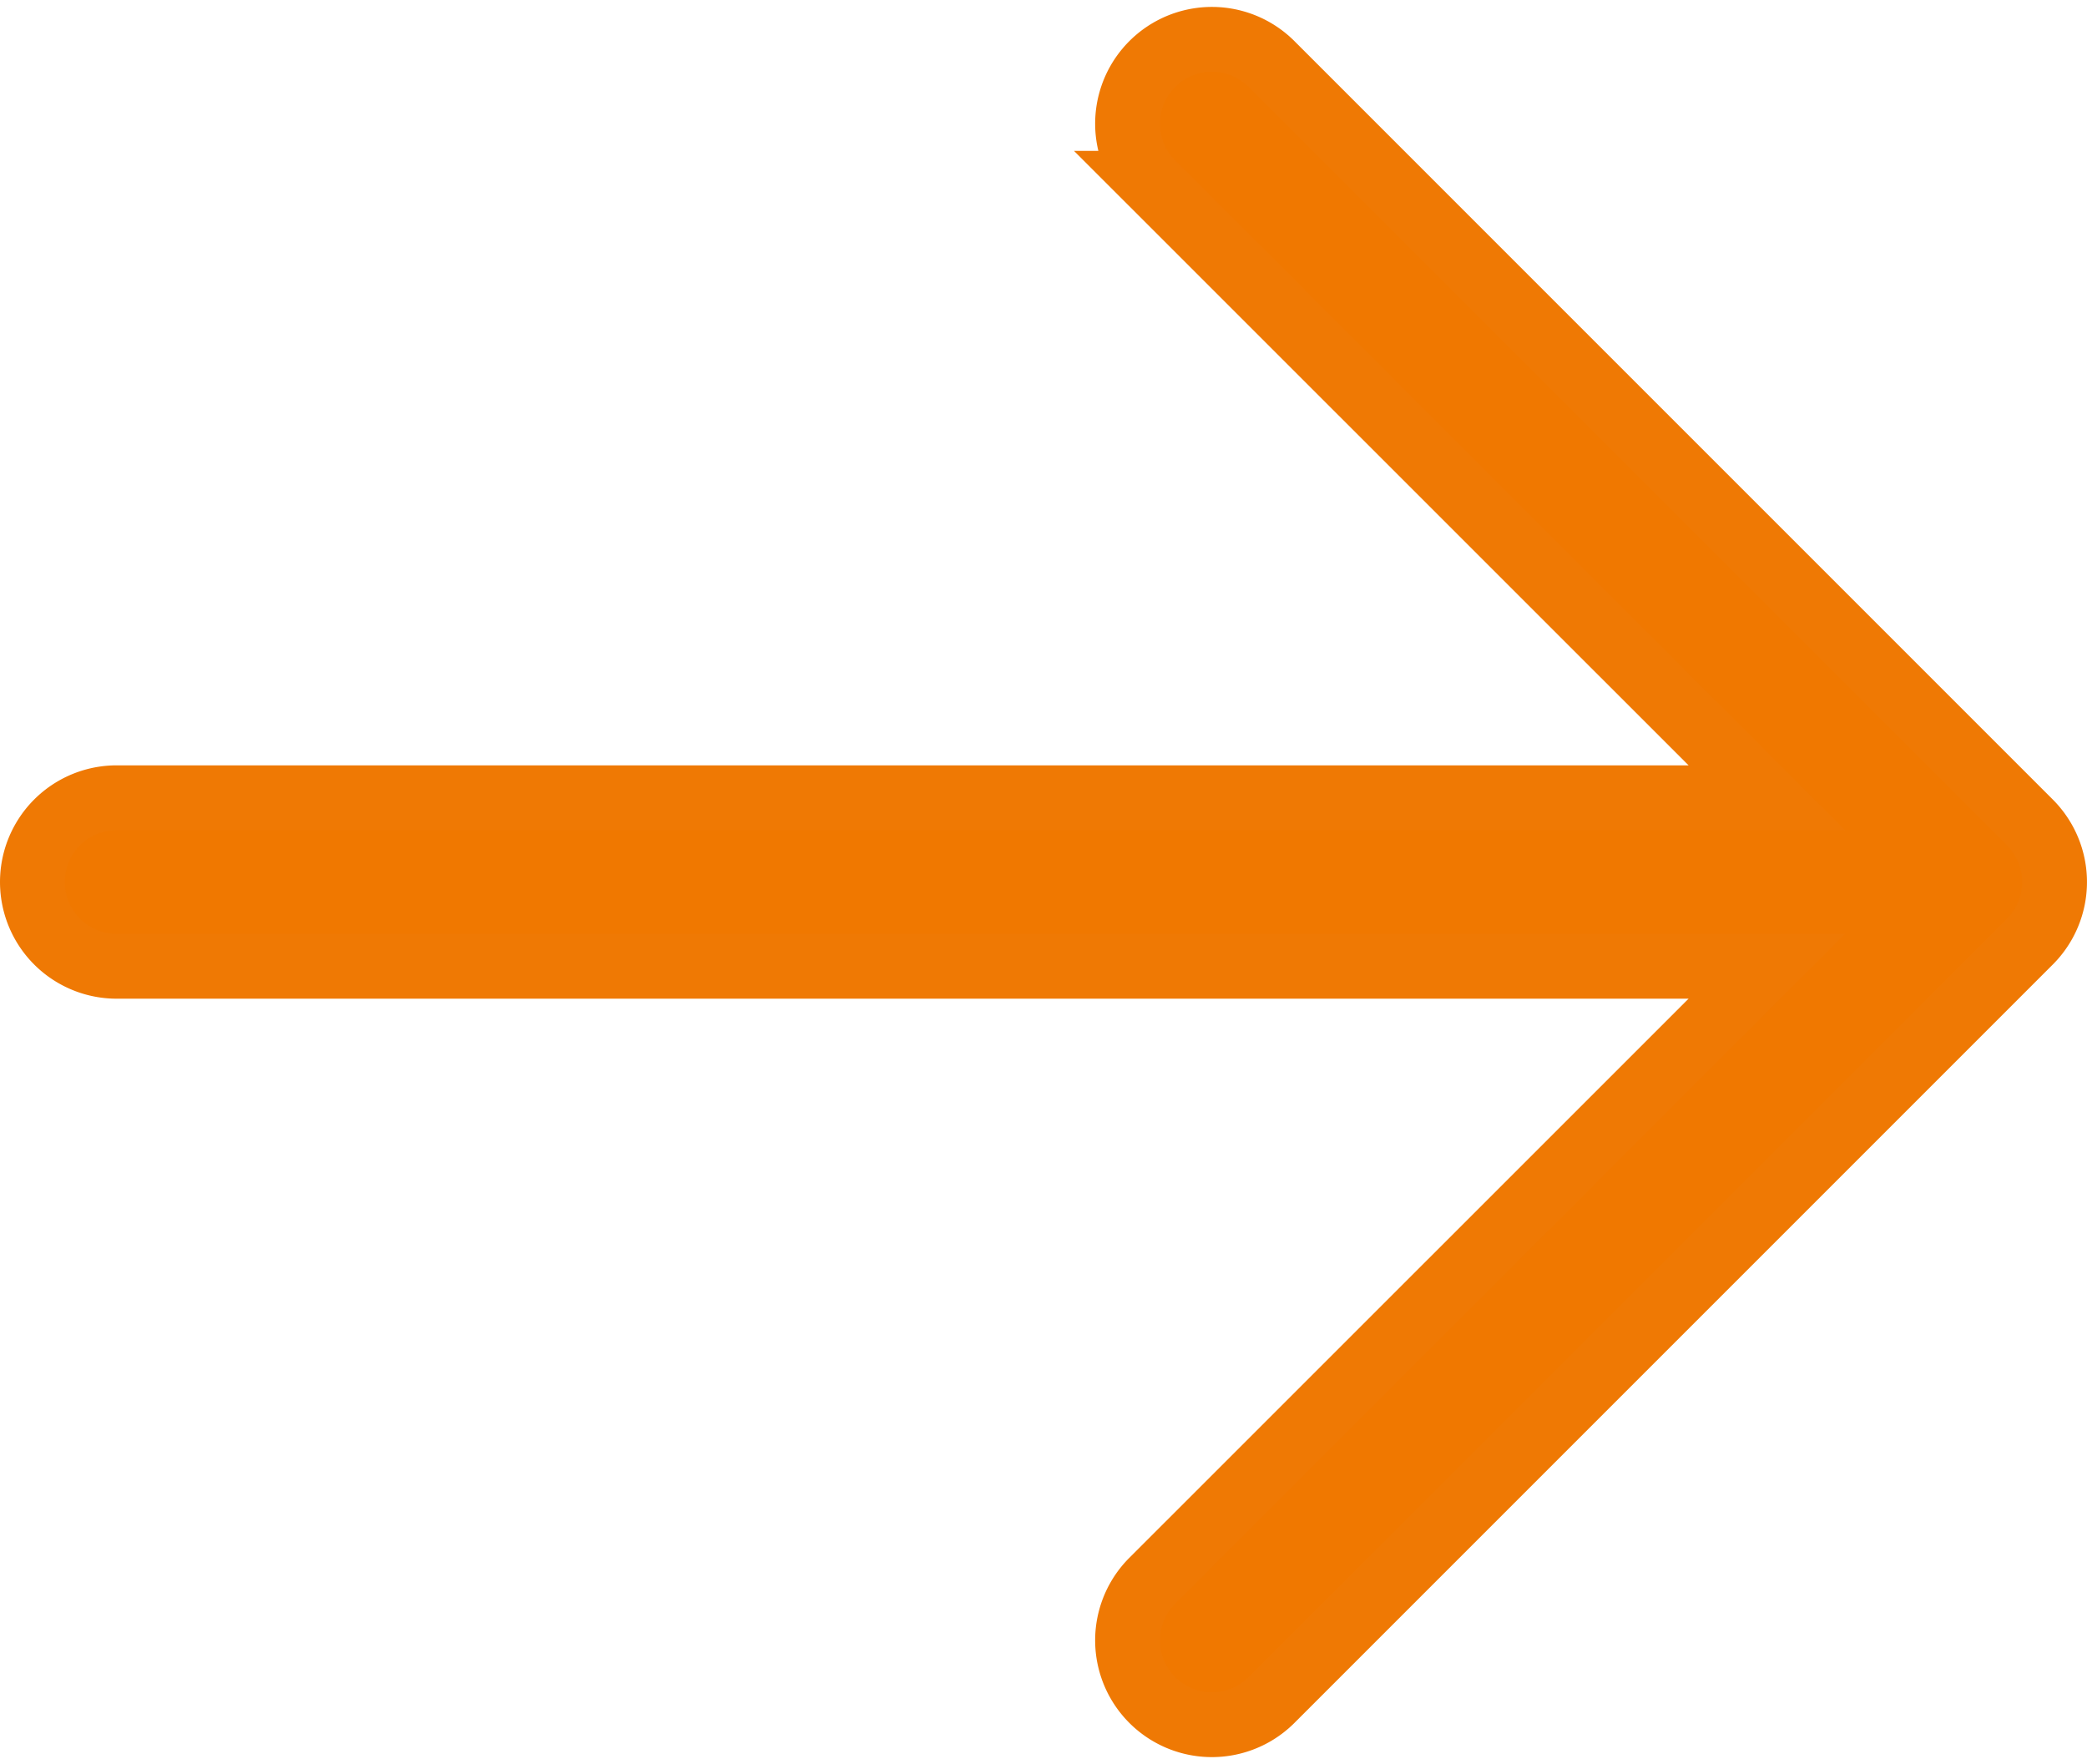 <svg xmlns="http://www.w3.org/2000/svg" width="16.1" height="13.609" viewBox="0 0 16.1 13.609"><path data-name="パス 11374" d="M15.659 7.264l-5.85 5.85a.65.65 0 01-.92-.92l4.741-4.74H.9a.65.65 0 110-1.3h12.73l-4.741-4.74a.65.65 0 01.92-.92l5.85 5.85a.65.65 0 010 .92z" fill="#f07800" stroke="#ef7904" stroke-width=".5"/></svg>